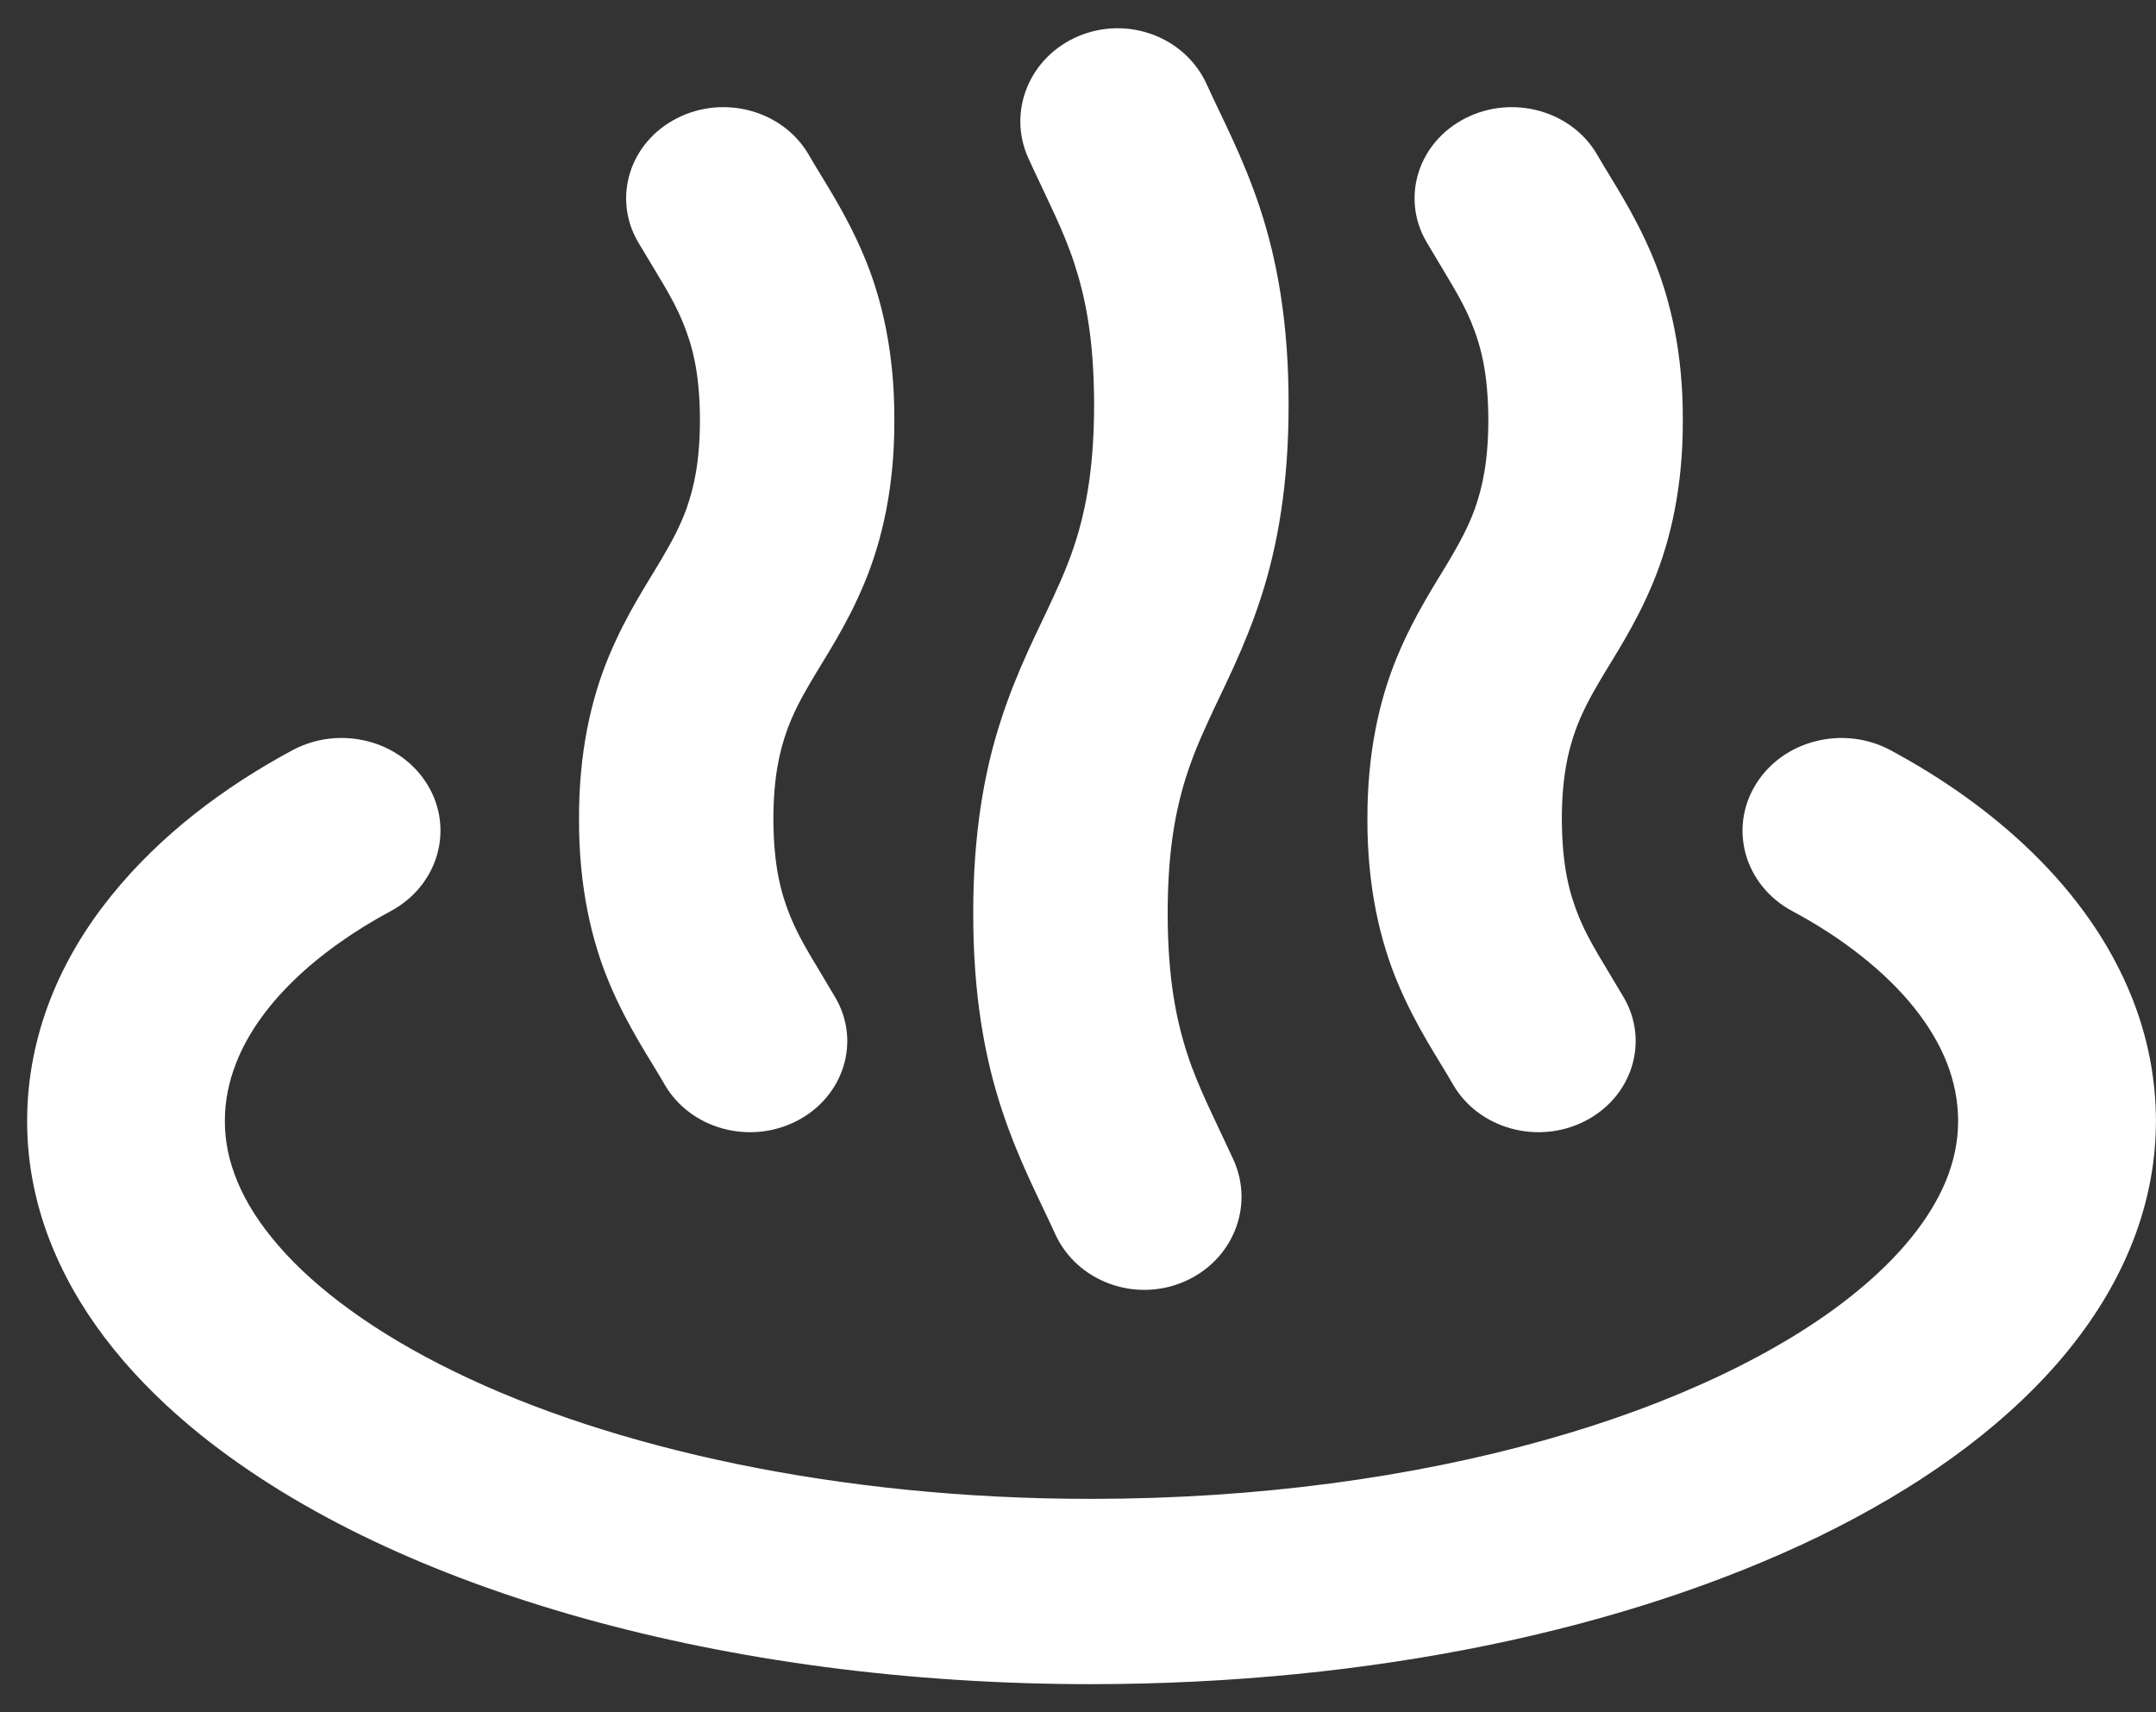 <svg width="34" height="27" viewBox="0 0 34 27" fill="none" xmlns="http://www.w3.org/2000/svg">
<rect x="0" y="0" width="34" height="27" fill="#333333" stroke="none"/>
<path d="M33.63 15.754C33.278 14.858 32.711 14.088 32.047 13.441C31.381 12.793 30.615 12.261 29.814 11.83C29.067 11.43 28.113 11.672 27.686 12.373C27.258 13.073 27.516 13.966 28.265 14.367C29.037 14.779 29.727 15.315 30.184 15.887C30.413 16.173 30.587 16.466 30.703 16.762C30.819 17.058 30.878 17.357 30.88 17.68C30.878 18.002 30.815 18.314 30.679 18.639C30.442 19.206 29.966 19.819 29.221 20.415C28.11 21.31 26.418 22.136 24.345 22.713C22.275 23.294 19.829 23.635 17.213 23.635C13.228 23.639 9.634 22.835 7.166 21.628C5.93 21.028 4.985 20.33 4.394 19.645C4.095 19.302 3.883 18.964 3.747 18.639C3.611 18.314 3.546 18.002 3.546 17.68C3.546 17.357 3.608 17.058 3.724 16.762C3.896 16.319 4.203 15.879 4.626 15.466C5.048 15.055 5.583 14.677 6.162 14.367C6.909 13.965 7.168 13.072 6.74 12.372C6.313 11.672 5.359 11.429 4.612 11.83C3.545 12.404 2.534 13.158 1.752 14.128C1.36 14.614 1.029 15.156 0.795 15.754C0.562 16.35 0.427 17.001 0.428 17.68C0.427 18.383 0.575 19.07 0.845 19.71C1.318 20.833 2.142 21.805 3.177 22.636C4.737 23.882 6.795 24.842 9.187 25.514C11.58 26.183 14.31 26.557 17.213 26.557C21.637 26.553 25.657 25.697 28.699 24.221C30.219 23.478 31.504 22.577 32.452 21.489C32.924 20.944 33.312 20.351 33.58 19.71C33.85 19.07 33.999 18.383 33.999 17.68C33.999 17.001 33.865 16.35 33.63 15.754Z" fill="white"/>
<path d="M10.482 17.103C10.886 17.8 11.816 18.058 12.561 17.678C13.304 17.299 13.58 16.427 13.174 15.731C12.867 15.206 12.627 14.85 12.472 14.472C12.316 14.094 12.2 13.666 12.196 12.915C12.198 12.263 12.29 11.853 12.413 11.511C12.506 11.254 12.625 11.026 12.782 10.759C13.013 10.363 13.35 9.873 13.634 9.189C13.917 8.507 14.107 7.66 14.104 6.626C14.108 5.57 13.91 4.707 13.617 4.019C13.324 3.328 12.982 2.838 12.753 2.439C12.349 1.743 11.418 1.485 10.675 1.865C9.93 2.244 9.657 3.117 10.06 3.813C10.37 4.337 10.608 4.693 10.764 5.071C10.919 5.448 11.036 5.875 11.038 6.626C11.036 7.278 10.945 7.687 10.823 8.029C10.729 8.286 10.609 8.514 10.453 8.781C10.223 9.177 9.885 9.668 9.601 10.351C9.317 11.033 9.128 11.88 9.131 12.915C9.128 13.971 9.325 14.834 9.618 15.523C9.911 16.214 10.255 16.705 10.482 17.103Z" fill="white"/>
<path d="M16.64 19.458C16.978 20.201 17.882 20.541 18.657 20.217C19.434 19.893 19.789 19.029 19.451 18.286C19.153 17.638 18.901 17.163 18.724 16.621C18.548 16.077 18.416 15.432 18.414 14.403C18.415 13.509 18.516 12.905 18.657 12.407C18.764 12.034 18.897 11.713 19.059 11.361C19.298 10.838 19.622 10.233 19.885 9.423C20.148 8.614 20.323 7.629 20.321 6.378C20.323 5.1 20.141 4.1 19.87 3.282C19.598 2.462 19.268 1.857 19.029 1.328C18.691 0.584 17.788 0.244 17.013 0.568C16.236 0.892 15.88 1.757 16.219 2.499C16.516 3.148 16.769 3.621 16.945 4.163C17.121 4.706 17.252 5.35 17.254 6.378C17.253 7.271 17.152 7.877 17.012 8.374C16.905 8.749 16.772 9.069 16.609 9.42C16.37 9.943 16.046 10.549 15.784 11.358C15.52 12.167 15.346 13.153 15.348 14.403C15.346 15.681 15.528 16.682 15.8 17.502C16.071 18.322 16.401 18.929 16.64 19.458Z" fill="white"/>
<path d="M22.915 17.103C23.32 17.8 24.251 18.058 24.995 17.678C25.738 17.299 26.012 16.427 25.608 15.731C25.3 15.207 25.061 14.85 24.905 14.472C24.75 14.094 24.634 13.666 24.63 12.915C24.632 12.263 24.724 11.853 24.847 11.511C24.941 11.254 25.059 11.026 25.216 10.759C25.446 10.363 25.785 9.872 26.068 9.189C26.351 8.507 26.541 7.66 26.538 6.626C26.542 5.57 26.343 4.708 26.05 4.019C25.758 3.329 25.416 2.839 25.188 2.44C24.784 1.743 23.853 1.485 23.108 1.865C22.364 2.244 22.09 3.116 22.494 3.812C22.802 4.337 23.041 4.693 23.197 5.07C23.353 5.448 23.468 5.875 23.471 6.626C23.469 7.278 23.378 7.687 23.256 8.029C23.162 8.286 23.043 8.514 22.887 8.781C22.656 9.177 22.319 9.668 22.035 10.351C21.751 11.033 21.561 11.88 21.564 12.915C21.561 13.971 21.759 14.834 22.052 15.523C22.345 16.214 22.688 16.704 22.915 17.103Z" fill="white"/>
</svg>
